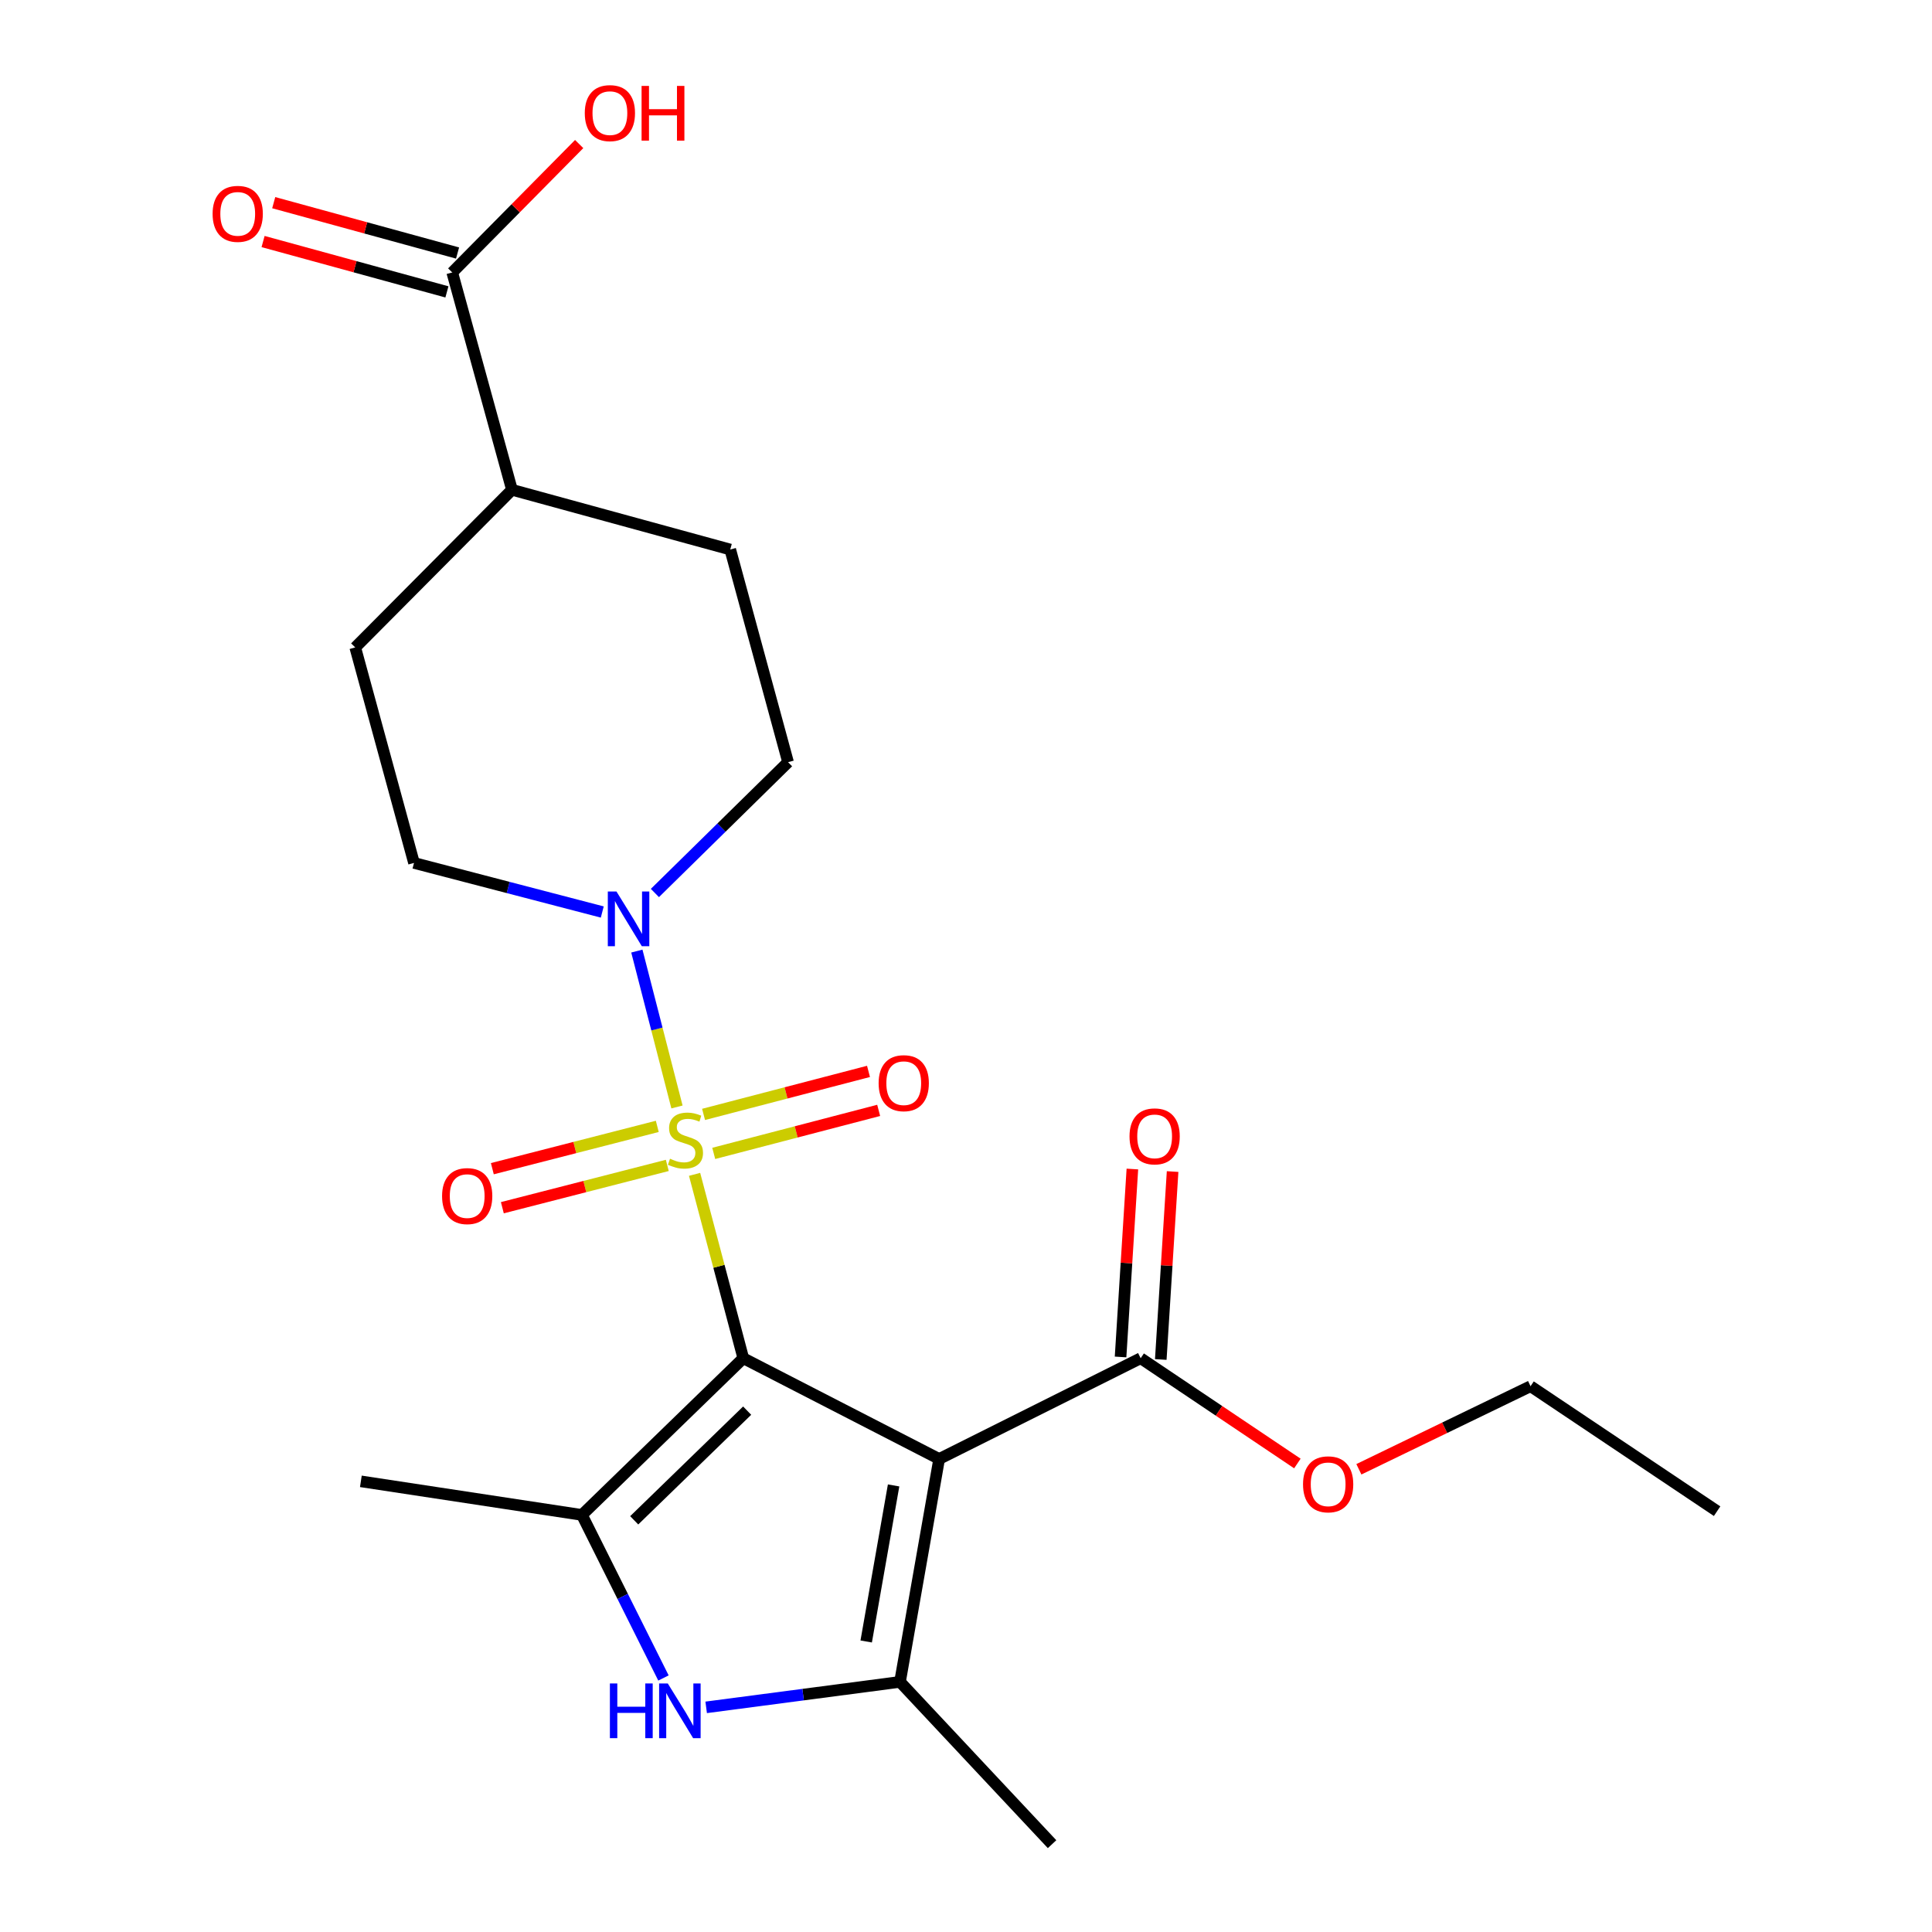 <?xml version='1.0' encoding='iso-8859-1'?>
<svg version='1.1' baseProfile='full'
              xmlns='http://www.w3.org/2000/svg'
                      xmlns:rdkit='http://www.rdkit.org/xml'
                      xmlns:xlink='http://www.w3.org/1999/xlink'
                  xml:space='preserve'
width='1000px' height='1000px' viewBox='0 0 1000 1000'>
<!-- END OF HEADER -->
<rect style='opacity:1.0;fill:#FFFFFF;stroke:none' width='1000' height='1000' x='0' y='0'> </rect>
<path class='bond-0' d='M 384.725,703.015 L 372.119,655.426' style='fill:none;fill-rule:evenodd;stroke:#000000;stroke-width:6px;stroke-linecap:butt;stroke-linejoin:miter;stroke-opacity:1' />
<path class='bond-0' d='M 372.119,655.426 L 359.513,607.837' style='fill:none;fill-rule:evenodd;stroke:#CCCC00;stroke-width:6px;stroke-linecap:butt;stroke-linejoin:miter;stroke-opacity:1' />
<path class='bond-1' d='M 384.725,703.015 L 486.107,755.154' style='fill:none;fill-rule:evenodd;stroke:#000000;stroke-width:6px;stroke-linecap:butt;stroke-linejoin:miter;stroke-opacity:1' />
<path class='bond-2' d='M 384.725,703.015 L 301.21,784.12' style='fill:none;fill-rule:evenodd;stroke:#000000;stroke-width:6px;stroke-linecap:butt;stroke-linejoin:miter;stroke-opacity:1' />
<path class='bond-2' d='M 386.727,730.142 L 328.267,786.916' style='fill:none;fill-rule:evenodd;stroke:#000000;stroke-width:6px;stroke-linecap:butt;stroke-linejoin:miter;stroke-opacity:1' />
<path class='bond-5' d='M 350.402,572.961 L 340.019,532.62' style='fill:none;fill-rule:evenodd;stroke:#CCCC00;stroke-width:6px;stroke-linecap:butt;stroke-linejoin:miter;stroke-opacity:1' />
<path class='bond-5' d='M 340.019,532.62 L 329.636,492.28' style='fill:none;fill-rule:evenodd;stroke:#0000FF;stroke-width:6px;stroke-linecap:butt;stroke-linejoin:miter;stroke-opacity:1' />
<path class='bond-7' d='M 340.21,583.011 L 297.522,593.96' style='fill:none;fill-rule:evenodd;stroke:#CCCC00;stroke-width:6px;stroke-linecap:butt;stroke-linejoin:miter;stroke-opacity:1' />
<path class='bond-7' d='M 297.522,593.96 L 254.833,604.909' style='fill:none;fill-rule:evenodd;stroke:#FF0000;stroke-width:6px;stroke-linecap:butt;stroke-linejoin:miter;stroke-opacity:1' />
<path class='bond-7' d='M 345.392,603.212 L 302.703,614.161' style='fill:none;fill-rule:evenodd;stroke:#CCCC00;stroke-width:6px;stroke-linecap:butt;stroke-linejoin:miter;stroke-opacity:1' />
<path class='bond-7' d='M 302.703,614.161 L 260.014,625.111' style='fill:none;fill-rule:evenodd;stroke:#FF0000;stroke-width:6px;stroke-linecap:butt;stroke-linejoin:miter;stroke-opacity:1' />
<path class='bond-8' d='M 369.427,596.996 L 412.113,585.864' style='fill:none;fill-rule:evenodd;stroke:#CCCC00;stroke-width:6px;stroke-linecap:butt;stroke-linejoin:miter;stroke-opacity:1' />
<path class='bond-8' d='M 412.113,585.864 L 454.799,574.731' style='fill:none;fill-rule:evenodd;stroke:#FF0000;stroke-width:6px;stroke-linecap:butt;stroke-linejoin:miter;stroke-opacity:1' />
<path class='bond-8' d='M 364.164,576.815 L 406.85,565.683' style='fill:none;fill-rule:evenodd;stroke:#CCCC00;stroke-width:6px;stroke-linecap:butt;stroke-linejoin:miter;stroke-opacity:1' />
<path class='bond-8' d='M 406.85,565.683 L 449.536,554.551' style='fill:none;fill-rule:evenodd;stroke:#FF0000;stroke-width:6px;stroke-linecap:butt;stroke-linejoin:miter;stroke-opacity:1' />
<path class='bond-3' d='M 486.107,755.154 L 465.842,870.543' style='fill:none;fill-rule:evenodd;stroke:#000000;stroke-width:6px;stroke-linecap:butt;stroke-linejoin:miter;stroke-opacity:1' />
<path class='bond-3' d='M 462.526,768.855 L 448.34,849.628' style='fill:none;fill-rule:evenodd;stroke:#000000;stroke-width:6px;stroke-linecap:butt;stroke-linejoin:miter;stroke-opacity:1' />
<path class='bond-6' d='M 486.107,755.154 L 590.408,703.015' style='fill:none;fill-rule:evenodd;stroke:#000000;stroke-width:6px;stroke-linecap:butt;stroke-linejoin:miter;stroke-opacity:1' />
<path class='bond-4' d='M 301.21,784.12 L 322.307,826.32' style='fill:none;fill-rule:evenodd;stroke:#000000;stroke-width:6px;stroke-linecap:butt;stroke-linejoin:miter;stroke-opacity:1' />
<path class='bond-4' d='M 322.307,826.32 L 343.404,868.519' style='fill:none;fill-rule:evenodd;stroke:#0000FF;stroke-width:6px;stroke-linecap:butt;stroke-linejoin:miter;stroke-opacity:1' />
<path class='bond-19' d='M 301.21,784.12 L 186.781,766.74' style='fill:none;fill-rule:evenodd;stroke:#000000;stroke-width:6px;stroke-linecap:butt;stroke-linejoin:miter;stroke-opacity:1' />
<path class='bond-20' d='M 465.842,870.543 L 544.549,954.545' style='fill:none;fill-rule:evenodd;stroke:#000000;stroke-width:6px;stroke-linecap:butt;stroke-linejoin:miter;stroke-opacity:1' />
<path class='bond-23' d='M 465.842,870.543 L 415.678,877.134' style='fill:none;fill-rule:evenodd;stroke:#000000;stroke-width:6px;stroke-linecap:butt;stroke-linejoin:miter;stroke-opacity:1' />
<path class='bond-23' d='M 415.678,877.134 L 365.513,883.725' style='fill:none;fill-rule:evenodd;stroke:#0000FF;stroke-width:6px;stroke-linecap:butt;stroke-linejoin:miter;stroke-opacity:1' />
<path class='bond-10' d='M 311.735,472.058 L 263.011,459.355' style='fill:none;fill-rule:evenodd;stroke:#0000FF;stroke-width:6px;stroke-linecap:butt;stroke-linejoin:miter;stroke-opacity:1' />
<path class='bond-10' d='M 263.011,459.355 L 214.288,446.652' style='fill:none;fill-rule:evenodd;stroke:#000000;stroke-width:6px;stroke-linecap:butt;stroke-linejoin:miter;stroke-opacity:1' />
<path class='bond-11' d='M 338.977,462.213 L 373.438,428.357' style='fill:none;fill-rule:evenodd;stroke:#0000FF;stroke-width:6px;stroke-linecap:butt;stroke-linejoin:miter;stroke-opacity:1' />
<path class='bond-11' d='M 373.438,428.357 L 407.898,394.501' style='fill:none;fill-rule:evenodd;stroke:#000000;stroke-width:6px;stroke-linecap:butt;stroke-linejoin:miter;stroke-opacity:1' />
<path class='bond-13' d='M 600.815,703.669 L 603.875,655.031' style='fill:none;fill-rule:evenodd;stroke:#000000;stroke-width:6px;stroke-linecap:butt;stroke-linejoin:miter;stroke-opacity:1' />
<path class='bond-13' d='M 603.875,655.031 L 606.936,606.393' style='fill:none;fill-rule:evenodd;stroke:#FF0000;stroke-width:6px;stroke-linecap:butt;stroke-linejoin:miter;stroke-opacity:1' />
<path class='bond-13' d='M 580.001,702.36 L 583.061,653.722' style='fill:none;fill-rule:evenodd;stroke:#000000;stroke-width:6px;stroke-linecap:butt;stroke-linejoin:miter;stroke-opacity:1' />
<path class='bond-13' d='M 583.061,653.722 L 586.121,605.084' style='fill:none;fill-rule:evenodd;stroke:#FF0000;stroke-width:6px;stroke-linecap:butt;stroke-linejoin:miter;stroke-opacity:1' />
<path class='bond-18' d='M 590.408,703.015 L 630.965,730.259' style='fill:none;fill-rule:evenodd;stroke:#000000;stroke-width:6px;stroke-linecap:butt;stroke-linejoin:miter;stroke-opacity:1' />
<path class='bond-18' d='M 630.965,730.259 L 671.522,757.504' style='fill:none;fill-rule:evenodd;stroke:#FF0000;stroke-width:6px;stroke-linecap:butt;stroke-linejoin:miter;stroke-opacity:1' />
<path class='bond-9' d='M 234.077,141.024 L 264.99,253.517' style='fill:none;fill-rule:evenodd;stroke:#000000;stroke-width:6px;stroke-linecap:butt;stroke-linejoin:miter;stroke-opacity:1' />
<path class='bond-14' d='M 236.832,130.966 L 189.255,117.934' style='fill:none;fill-rule:evenodd;stroke:#000000;stroke-width:6px;stroke-linecap:butt;stroke-linejoin:miter;stroke-opacity:1' />
<path class='bond-14' d='M 189.255,117.934 L 141.677,104.901' style='fill:none;fill-rule:evenodd;stroke:#FF0000;stroke-width:6px;stroke-linecap:butt;stroke-linejoin:miter;stroke-opacity:1' />
<path class='bond-14' d='M 231.323,151.081 L 183.745,138.049' style='fill:none;fill-rule:evenodd;stroke:#000000;stroke-width:6px;stroke-linecap:butt;stroke-linejoin:miter;stroke-opacity:1' />
<path class='bond-14' d='M 183.745,138.049 L 136.167,125.016' style='fill:none;fill-rule:evenodd;stroke:#FF0000;stroke-width:6px;stroke-linecap:butt;stroke-linejoin:miter;stroke-opacity:1' />
<path class='bond-17' d='M 234.077,141.024 L 266.928,107.79' style='fill:none;fill-rule:evenodd;stroke:#000000;stroke-width:6px;stroke-linecap:butt;stroke-linejoin:miter;stroke-opacity:1' />
<path class='bond-17' d='M 266.928,107.79 L 299.779,74.557' style='fill:none;fill-rule:evenodd;stroke:#FF0000;stroke-width:6px;stroke-linecap:butt;stroke-linejoin:miter;stroke-opacity:1' />
<path class='bond-15' d='M 214.288,446.652 L 183.873,335.121' style='fill:none;fill-rule:evenodd;stroke:#000000;stroke-width:6px;stroke-linecap:butt;stroke-linejoin:miter;stroke-opacity:1' />
<path class='bond-16' d='M 407.898,394.501 L 377.97,284.43' style='fill:none;fill-rule:evenodd;stroke:#000000;stroke-width:6px;stroke-linecap:butt;stroke-linejoin:miter;stroke-opacity:1' />
<path class='bond-12' d='M 264.99,253.517 L 377.97,284.43' style='fill:none;fill-rule:evenodd;stroke:#000000;stroke-width:6px;stroke-linecap:butt;stroke-linejoin:miter;stroke-opacity:1' />
<path class='bond-24' d='M 264.99,253.517 L 183.873,335.121' style='fill:none;fill-rule:evenodd;stroke:#000000;stroke-width:6px;stroke-linecap:butt;stroke-linejoin:miter;stroke-opacity:1' />
<path class='bond-21' d='M 703.355,760.5 L 747.782,738.999' style='fill:none;fill-rule:evenodd;stroke:#FF0000;stroke-width:6px;stroke-linecap:butt;stroke-linejoin:miter;stroke-opacity:1' />
<path class='bond-21' d='M 747.782,738.999 L 792.21,717.498' style='fill:none;fill-rule:evenodd;stroke:#000000;stroke-width:6px;stroke-linecap:butt;stroke-linejoin:miter;stroke-opacity:1' />
<path class='bond-22' d='M 792.21,717.498 L 888.772,782.185' style='fill:none;fill-rule:evenodd;stroke:#000000;stroke-width:6px;stroke-linecap:butt;stroke-linejoin:miter;stroke-opacity:1' />
<path  class='atom-1' d='M 346.797 599.755
Q 347.117 599.875, 348.437 600.435
Q 349.757 600.995, 351.197 601.355
Q 352.677 601.675, 354.117 601.675
Q 356.797 601.675, 358.357 600.395
Q 359.917 599.075, 359.917 596.795
Q 359.917 595.235, 359.117 594.275
Q 358.357 593.315, 357.157 592.795
Q 355.957 592.275, 353.957 591.675
Q 351.437 590.915, 349.917 590.195
Q 348.437 589.475, 347.357 587.955
Q 346.317 586.435, 346.317 583.875
Q 346.317 580.315, 348.717 578.115
Q 351.157 575.915, 355.957 575.915
Q 359.237 575.915, 362.957 577.475
L 362.037 580.555
Q 358.637 579.155, 356.077 579.155
Q 353.317 579.155, 351.797 580.315
Q 350.277 581.435, 350.317 583.395
Q 350.317 584.915, 351.077 585.835
Q 351.877 586.755, 352.997 587.275
Q 354.157 587.795, 356.077 588.395
Q 358.637 589.195, 360.157 589.995
Q 361.677 590.795, 362.757 592.435
Q 363.877 594.035, 363.877 596.795
Q 363.877 600.715, 361.237 602.835
Q 358.637 604.915, 354.277 604.915
Q 351.757 604.915, 349.837 604.355
Q 347.957 603.835, 345.717 602.915
L 346.797 599.755
' fill='#CCCC00'/>
<path  class='atom-5' d='M 315.68 871.353
L 319.52 871.353
L 319.52 883.393
L 334 883.393
L 334 871.353
L 337.84 871.353
L 337.84 899.673
L 334 899.673
L 334 886.593
L 319.52 886.593
L 319.52 899.673
L 315.68 899.673
L 315.68 871.353
' fill='#0000FF'/>
<path  class='atom-5' d='M 345.64 871.353
L 354.92 886.353
Q 355.84 887.833, 357.32 890.513
Q 358.8 893.193, 358.88 893.353
L 358.88 871.353
L 362.64 871.353
L 362.64 899.673
L 358.76 899.673
L 348.8 883.273
Q 347.64 881.353, 346.4 879.153
Q 345.2 876.953, 344.84 876.273
L 344.84 899.673
L 341.16 899.673
L 341.16 871.353
L 345.64 871.353
' fill='#0000FF'/>
<path  class='atom-6' d='M 319.084 461.447
L 328.364 476.447
Q 329.284 477.927, 330.764 480.607
Q 332.244 483.287, 332.324 483.447
L 332.324 461.447
L 336.084 461.447
L 336.084 489.767
L 332.204 489.767
L 322.244 473.367
Q 321.084 471.447, 319.844 469.247
Q 318.644 467.047, 318.284 466.367
L 318.284 489.767
L 314.604 489.767
L 314.604 461.447
L 319.084 461.447
' fill='#0000FF'/>
<path  class='atom-8' d='M 228.817 619.093
Q 228.817 612.293, 232.177 608.493
Q 235.537 604.693, 241.817 604.693
Q 248.097 604.693, 251.457 608.493
Q 254.817 612.293, 254.817 619.093
Q 254.817 625.973, 251.417 629.893
Q 248.017 633.773, 241.817 633.773
Q 235.577 633.773, 232.177 629.893
Q 228.817 626.013, 228.817 619.093
M 241.817 630.573
Q 246.137 630.573, 248.457 627.693
Q 250.817 624.773, 250.817 619.093
Q 250.817 613.533, 248.457 610.733
Q 246.137 607.893, 241.817 607.893
Q 237.497 607.893, 235.137 610.693
Q 232.817 613.493, 232.817 619.093
Q 232.817 624.813, 235.137 627.693
Q 237.497 630.573, 241.817 630.573
' fill='#FF0000'/>
<path  class='atom-9' d='M 454.777 560.65
Q 454.777 553.85, 458.137 550.05
Q 461.497 546.25, 467.777 546.25
Q 474.057 546.25, 477.417 550.05
Q 480.777 553.85, 480.777 560.65
Q 480.777 567.53, 477.377 571.45
Q 473.977 575.33, 467.777 575.33
Q 461.537 575.33, 458.137 571.45
Q 454.777 567.57, 454.777 560.65
M 467.777 572.13
Q 472.097 572.13, 474.417 569.25
Q 476.777 566.33, 476.777 560.65
Q 476.777 555.09, 474.417 552.29
Q 472.097 549.45, 467.777 549.45
Q 463.457 549.45, 461.097 552.25
Q 458.777 555.05, 458.777 560.65
Q 458.777 566.37, 461.097 569.25
Q 463.457 572.13, 467.777 572.13
' fill='#FF0000'/>
<path  class='atom-14' d='M 584.638 588.18
Q 584.638 581.38, 587.998 577.58
Q 591.358 573.78, 597.638 573.78
Q 603.918 573.78, 607.278 577.58
Q 610.638 581.38, 610.638 588.18
Q 610.638 595.06, 607.238 598.98
Q 603.838 602.86, 597.638 602.86
Q 591.398 602.86, 587.998 598.98
Q 584.638 595.1, 584.638 588.18
M 597.638 599.66
Q 601.958 599.66, 604.278 596.78
Q 606.638 593.86, 606.638 588.18
Q 606.638 582.62, 604.278 579.82
Q 601.958 576.98, 597.638 576.98
Q 593.318 576.98, 590.958 579.78
Q 588.638 582.58, 588.638 588.18
Q 588.638 593.9, 590.958 596.78
Q 593.318 599.66, 597.638 599.66
' fill='#FF0000'/>
<path  class='atom-15' d='M 110.044 110.689
Q 110.044 103.889, 113.404 100.089
Q 116.764 96.289, 123.044 96.289
Q 129.324 96.289, 132.684 100.089
Q 136.044 103.889, 136.044 110.689
Q 136.044 117.569, 132.644 121.489
Q 129.244 125.369, 123.044 125.369
Q 116.804 125.369, 113.404 121.489
Q 110.044 117.609, 110.044 110.689
M 123.044 122.169
Q 127.364 122.169, 129.684 119.289
Q 132.044 116.369, 132.044 110.689
Q 132.044 105.129, 129.684 102.329
Q 127.364 99.489, 123.044 99.489
Q 118.724 99.489, 116.364 102.289
Q 114.044 105.089, 114.044 110.689
Q 114.044 116.409, 116.364 119.289
Q 118.724 122.169, 123.044 122.169
' fill='#FF0000'/>
<path  class='atom-18' d='M 302.681 58.55
Q 302.681 51.75, 306.041 47.95
Q 309.401 44.15, 315.681 44.15
Q 321.961 44.15, 325.321 47.95
Q 328.681 51.75, 328.681 58.55
Q 328.681 65.43, 325.281 69.35
Q 321.881 73.23, 315.681 73.23
Q 309.441 73.23, 306.041 69.35
Q 302.681 65.47, 302.681 58.55
M 315.681 70.03
Q 320.001 70.03, 322.321 67.15
Q 324.681 64.23, 324.681 58.55
Q 324.681 52.99, 322.321 50.19
Q 320.001 47.35, 315.681 47.35
Q 311.361 47.35, 309.001 50.15
Q 306.681 52.95, 306.681 58.55
Q 306.681 64.27, 309.001 67.15
Q 311.361 70.03, 315.681 70.03
' fill='#FF0000'/>
<path  class='atom-18' d='M 332.081 44.47
L 335.921 44.47
L 335.921 56.51
L 350.401 56.51
L 350.401 44.47
L 354.241 44.47
L 354.241 72.79
L 350.401 72.79
L 350.401 59.71
L 335.921 59.71
L 335.921 72.79
L 332.081 72.79
L 332.081 44.47
' fill='#FF0000'/>
<path  class='atom-19' d='M 674.445 768.28
Q 674.445 761.48, 677.805 757.68
Q 681.165 753.88, 687.445 753.88
Q 693.725 753.88, 697.085 757.68
Q 700.445 761.48, 700.445 768.28
Q 700.445 775.16, 697.045 779.08
Q 693.645 782.96, 687.445 782.96
Q 681.205 782.96, 677.805 779.08
Q 674.445 775.2, 674.445 768.28
M 687.445 779.76
Q 691.765 779.76, 694.085 776.88
Q 696.445 773.96, 696.445 768.28
Q 696.445 762.72, 694.085 759.92
Q 691.765 757.08, 687.445 757.08
Q 683.125 757.08, 680.765 759.88
Q 678.445 762.68, 678.445 768.28
Q 678.445 774, 680.765 776.88
Q 683.125 779.76, 687.445 779.76
' fill='#FF0000'/>
</svg>
